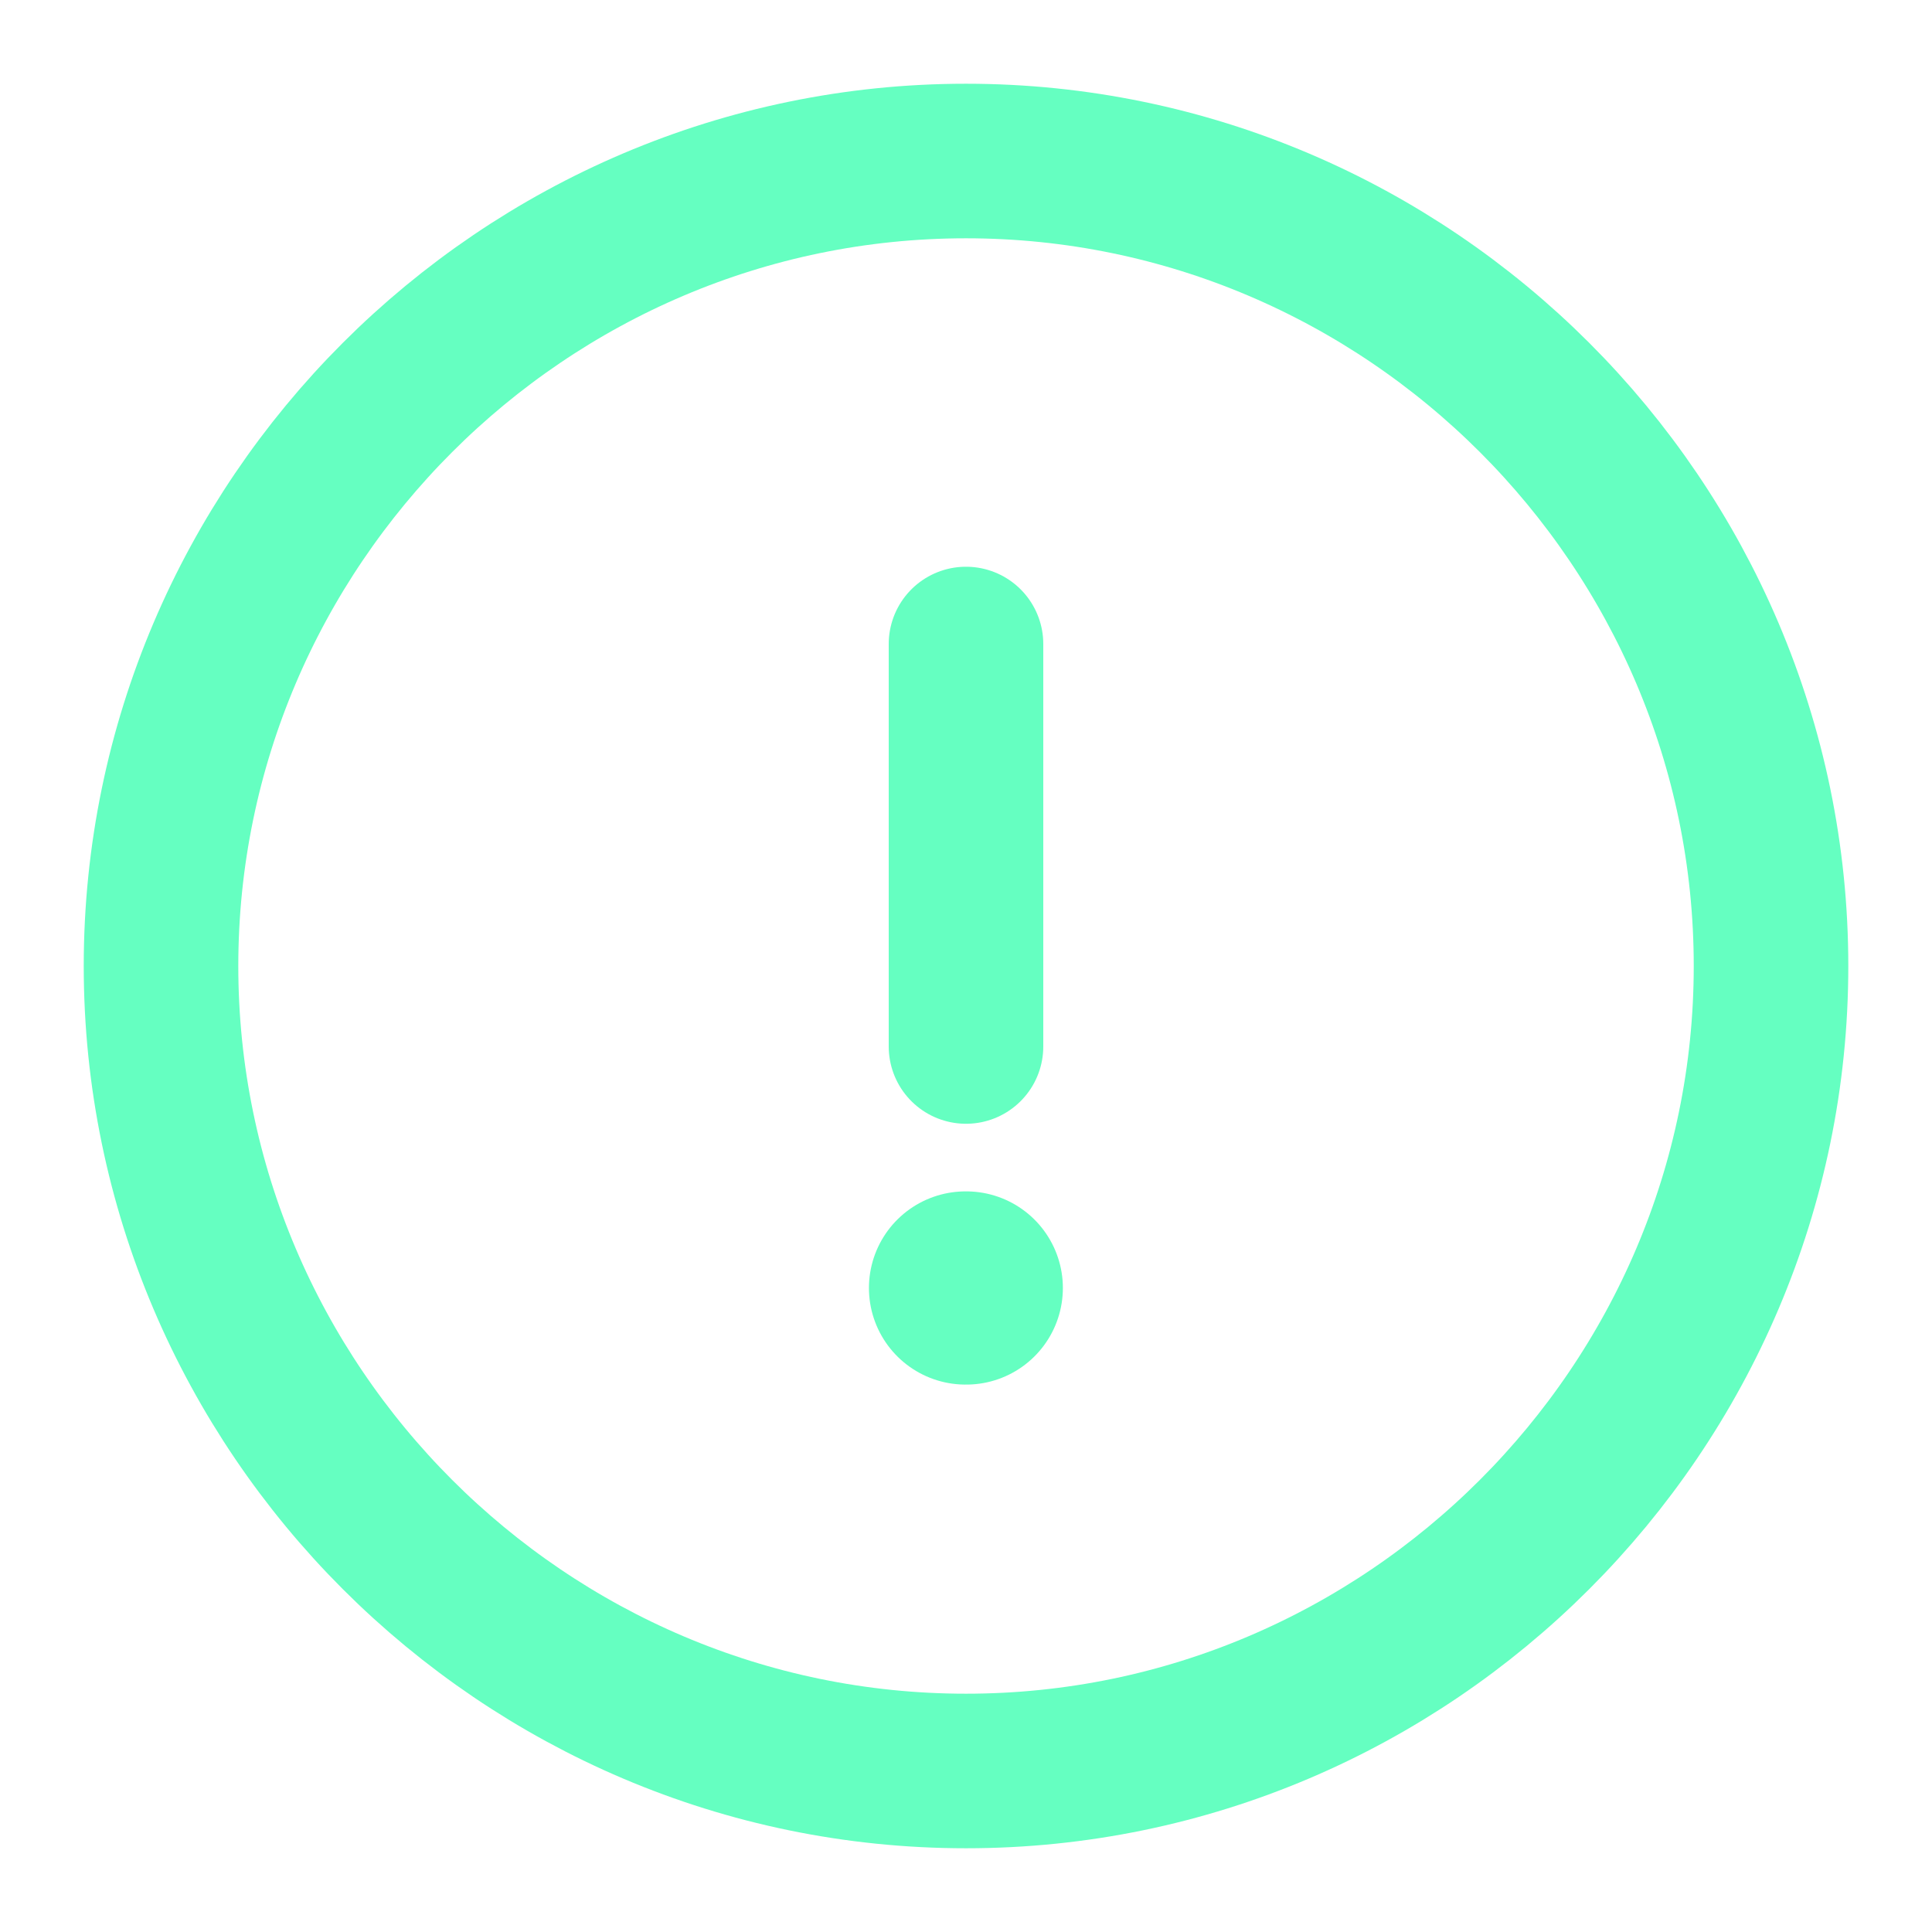 <svg width="50" height="50" viewBox="0 0 50 50" fill="none" xmlns="http://www.w3.org/2000/svg">
<path d="M25 45.833C36.459 45.833 45.834 36.458 45.834 25C45.834 13.542 36.459 4.167 25 4.167C13.542 4.167 4.167 13.542 4.167 25C4.167 36.458 13.542 45.833 25 45.833Z" stroke="#65FFC1" stroke-width="4" stroke-linecap="round" stroke-linejoin="round"/>
<path d="M25 16.667V27.083" stroke="#65FFC1" stroke-width="4" stroke-linecap="round" stroke-linejoin="round"/>
<path d="M24.988 33.333H25.007" stroke="#65FFC1" stroke-width="5" stroke-linecap="round" stroke-linejoin="round"/>
</svg>
